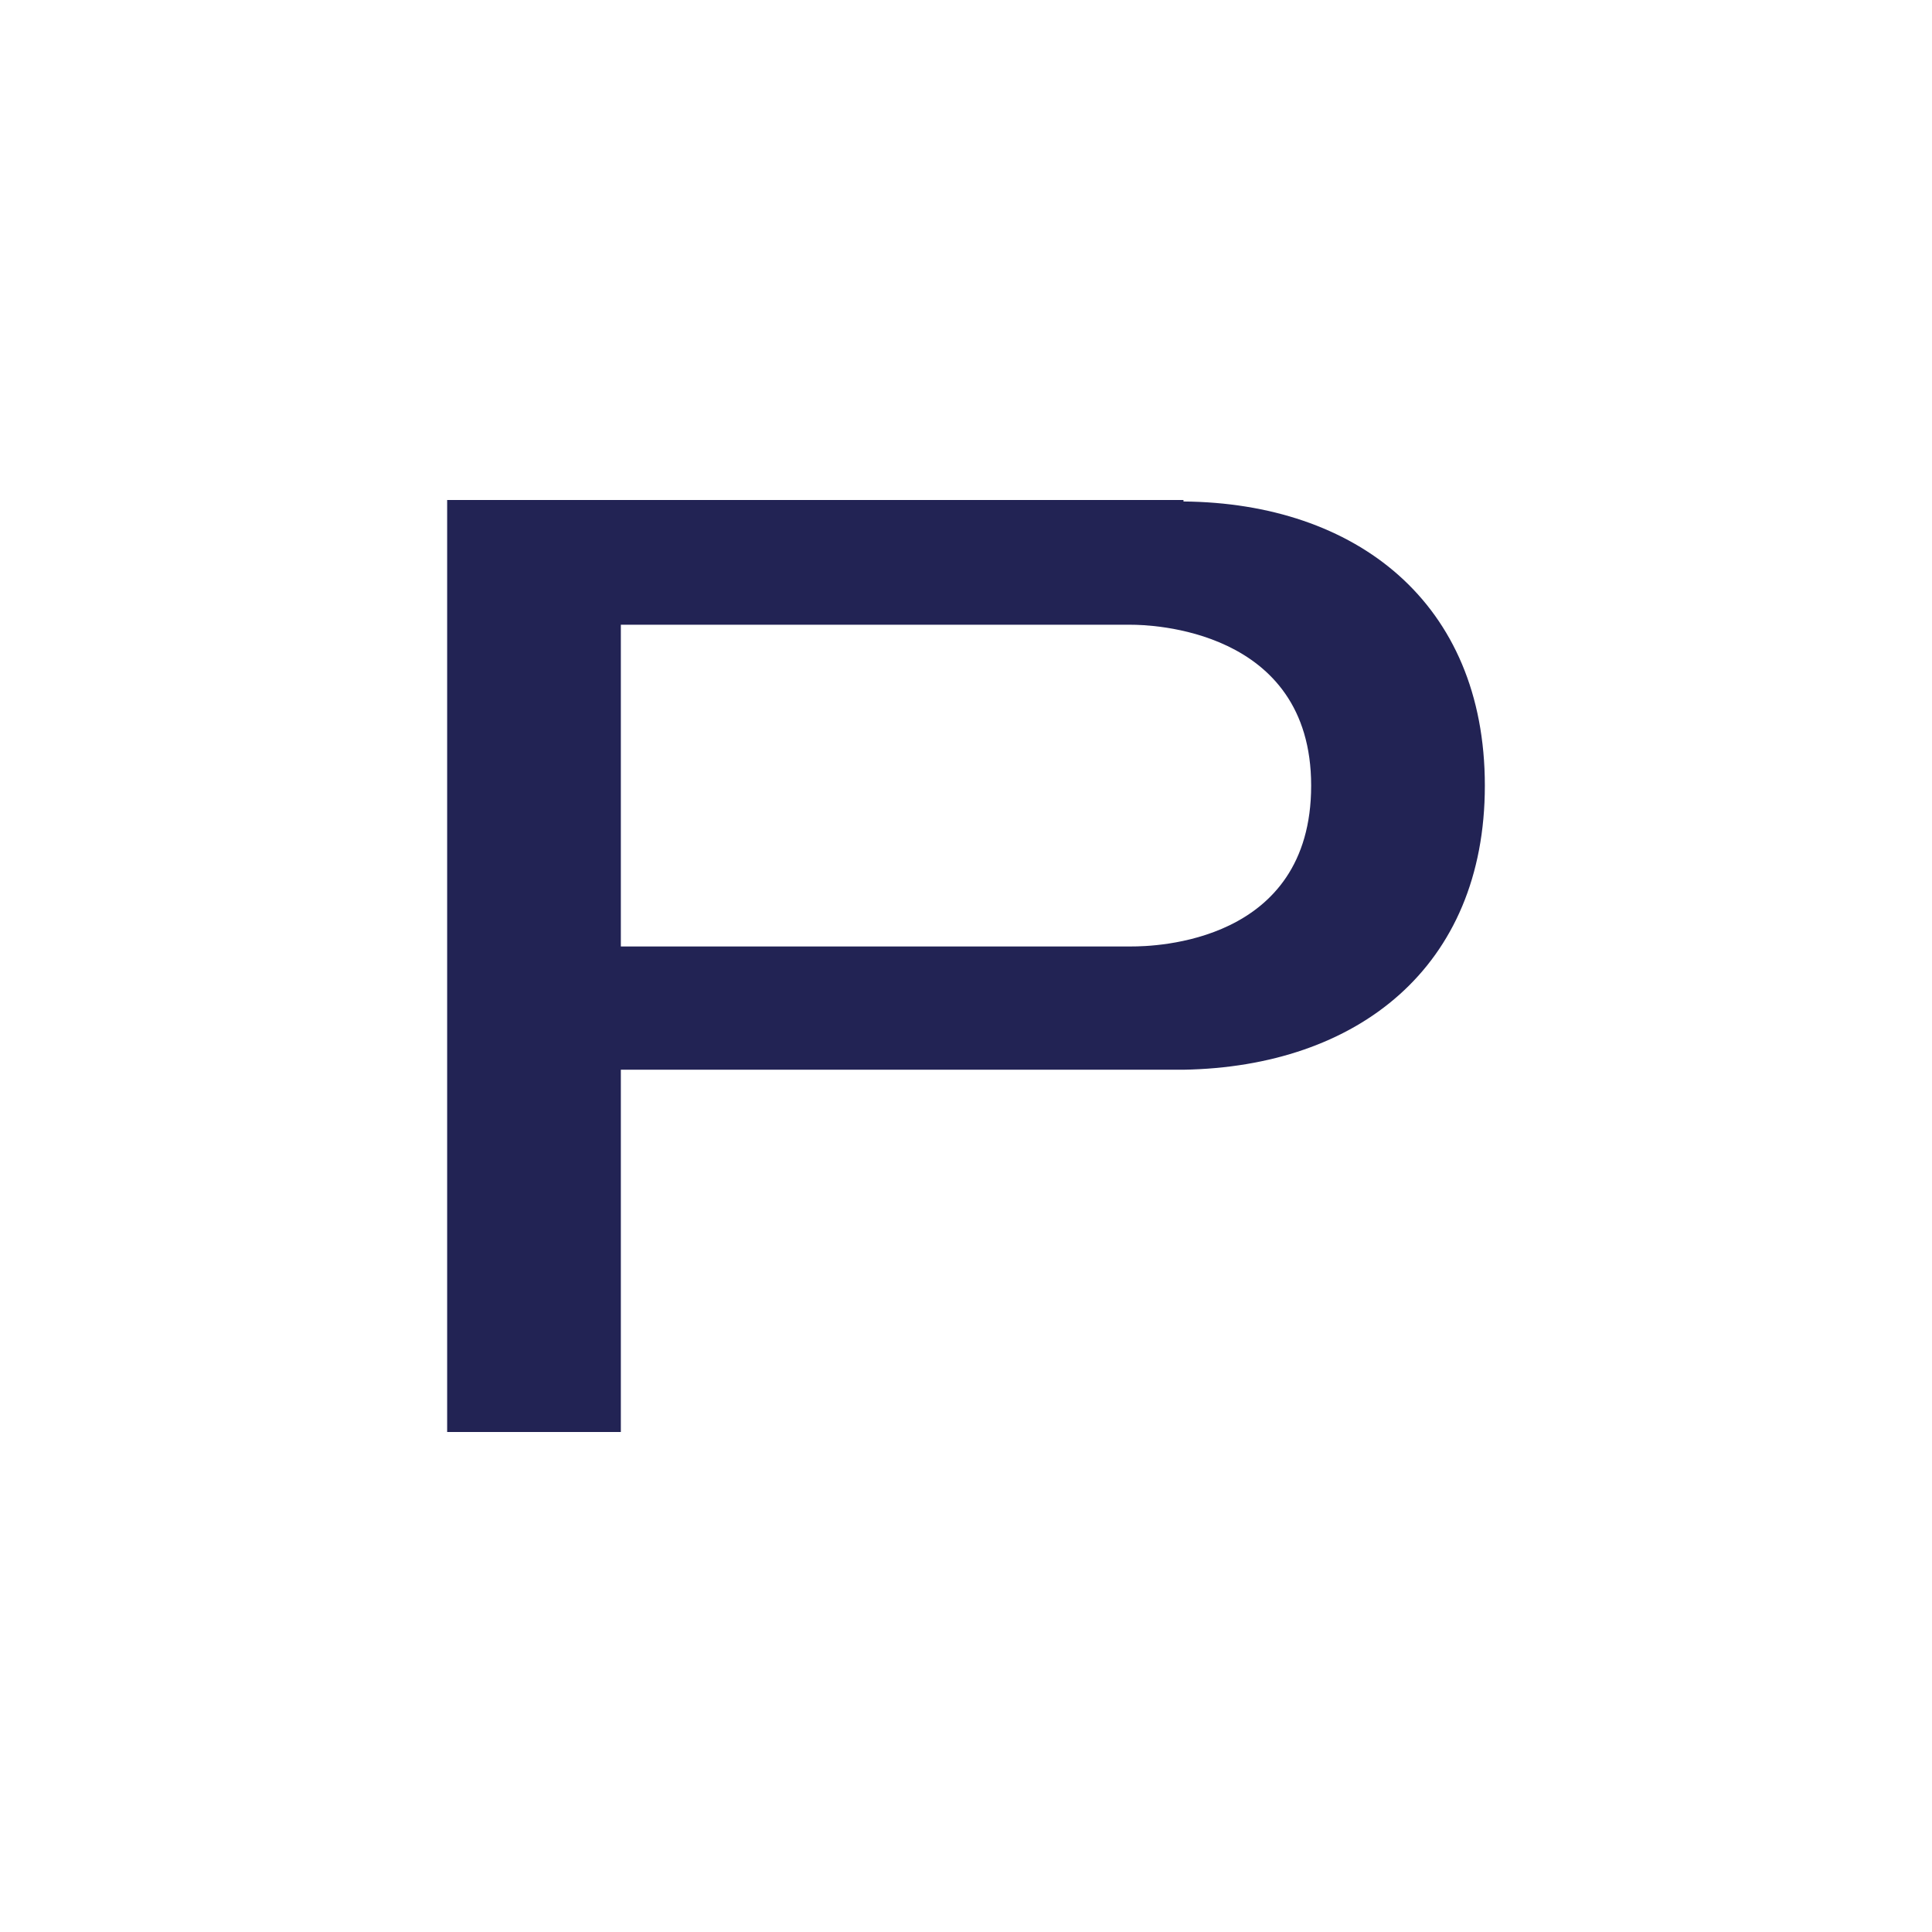 <svg xmlns="http://www.w3.org/2000/svg" fill="none" viewBox="0 0 1024 1024" height="1024" width="1024">
<rect fill="white" height="1024" width="1024"></rect>
<path fill="#222354" d="M627.272 265H237V759H329.06V566.977H627.272C719.332 565.384 787 512.797 787 416.387C787 319.181 718.545 266.594 627.272 265.797V265ZM599.732 501.642H329.06V331.132H599.732C608.388 331.132 694.94 332.726 694.94 416.387C694.94 500.048 611.535 501.642 599.732 501.642Z"></path>
</svg>
